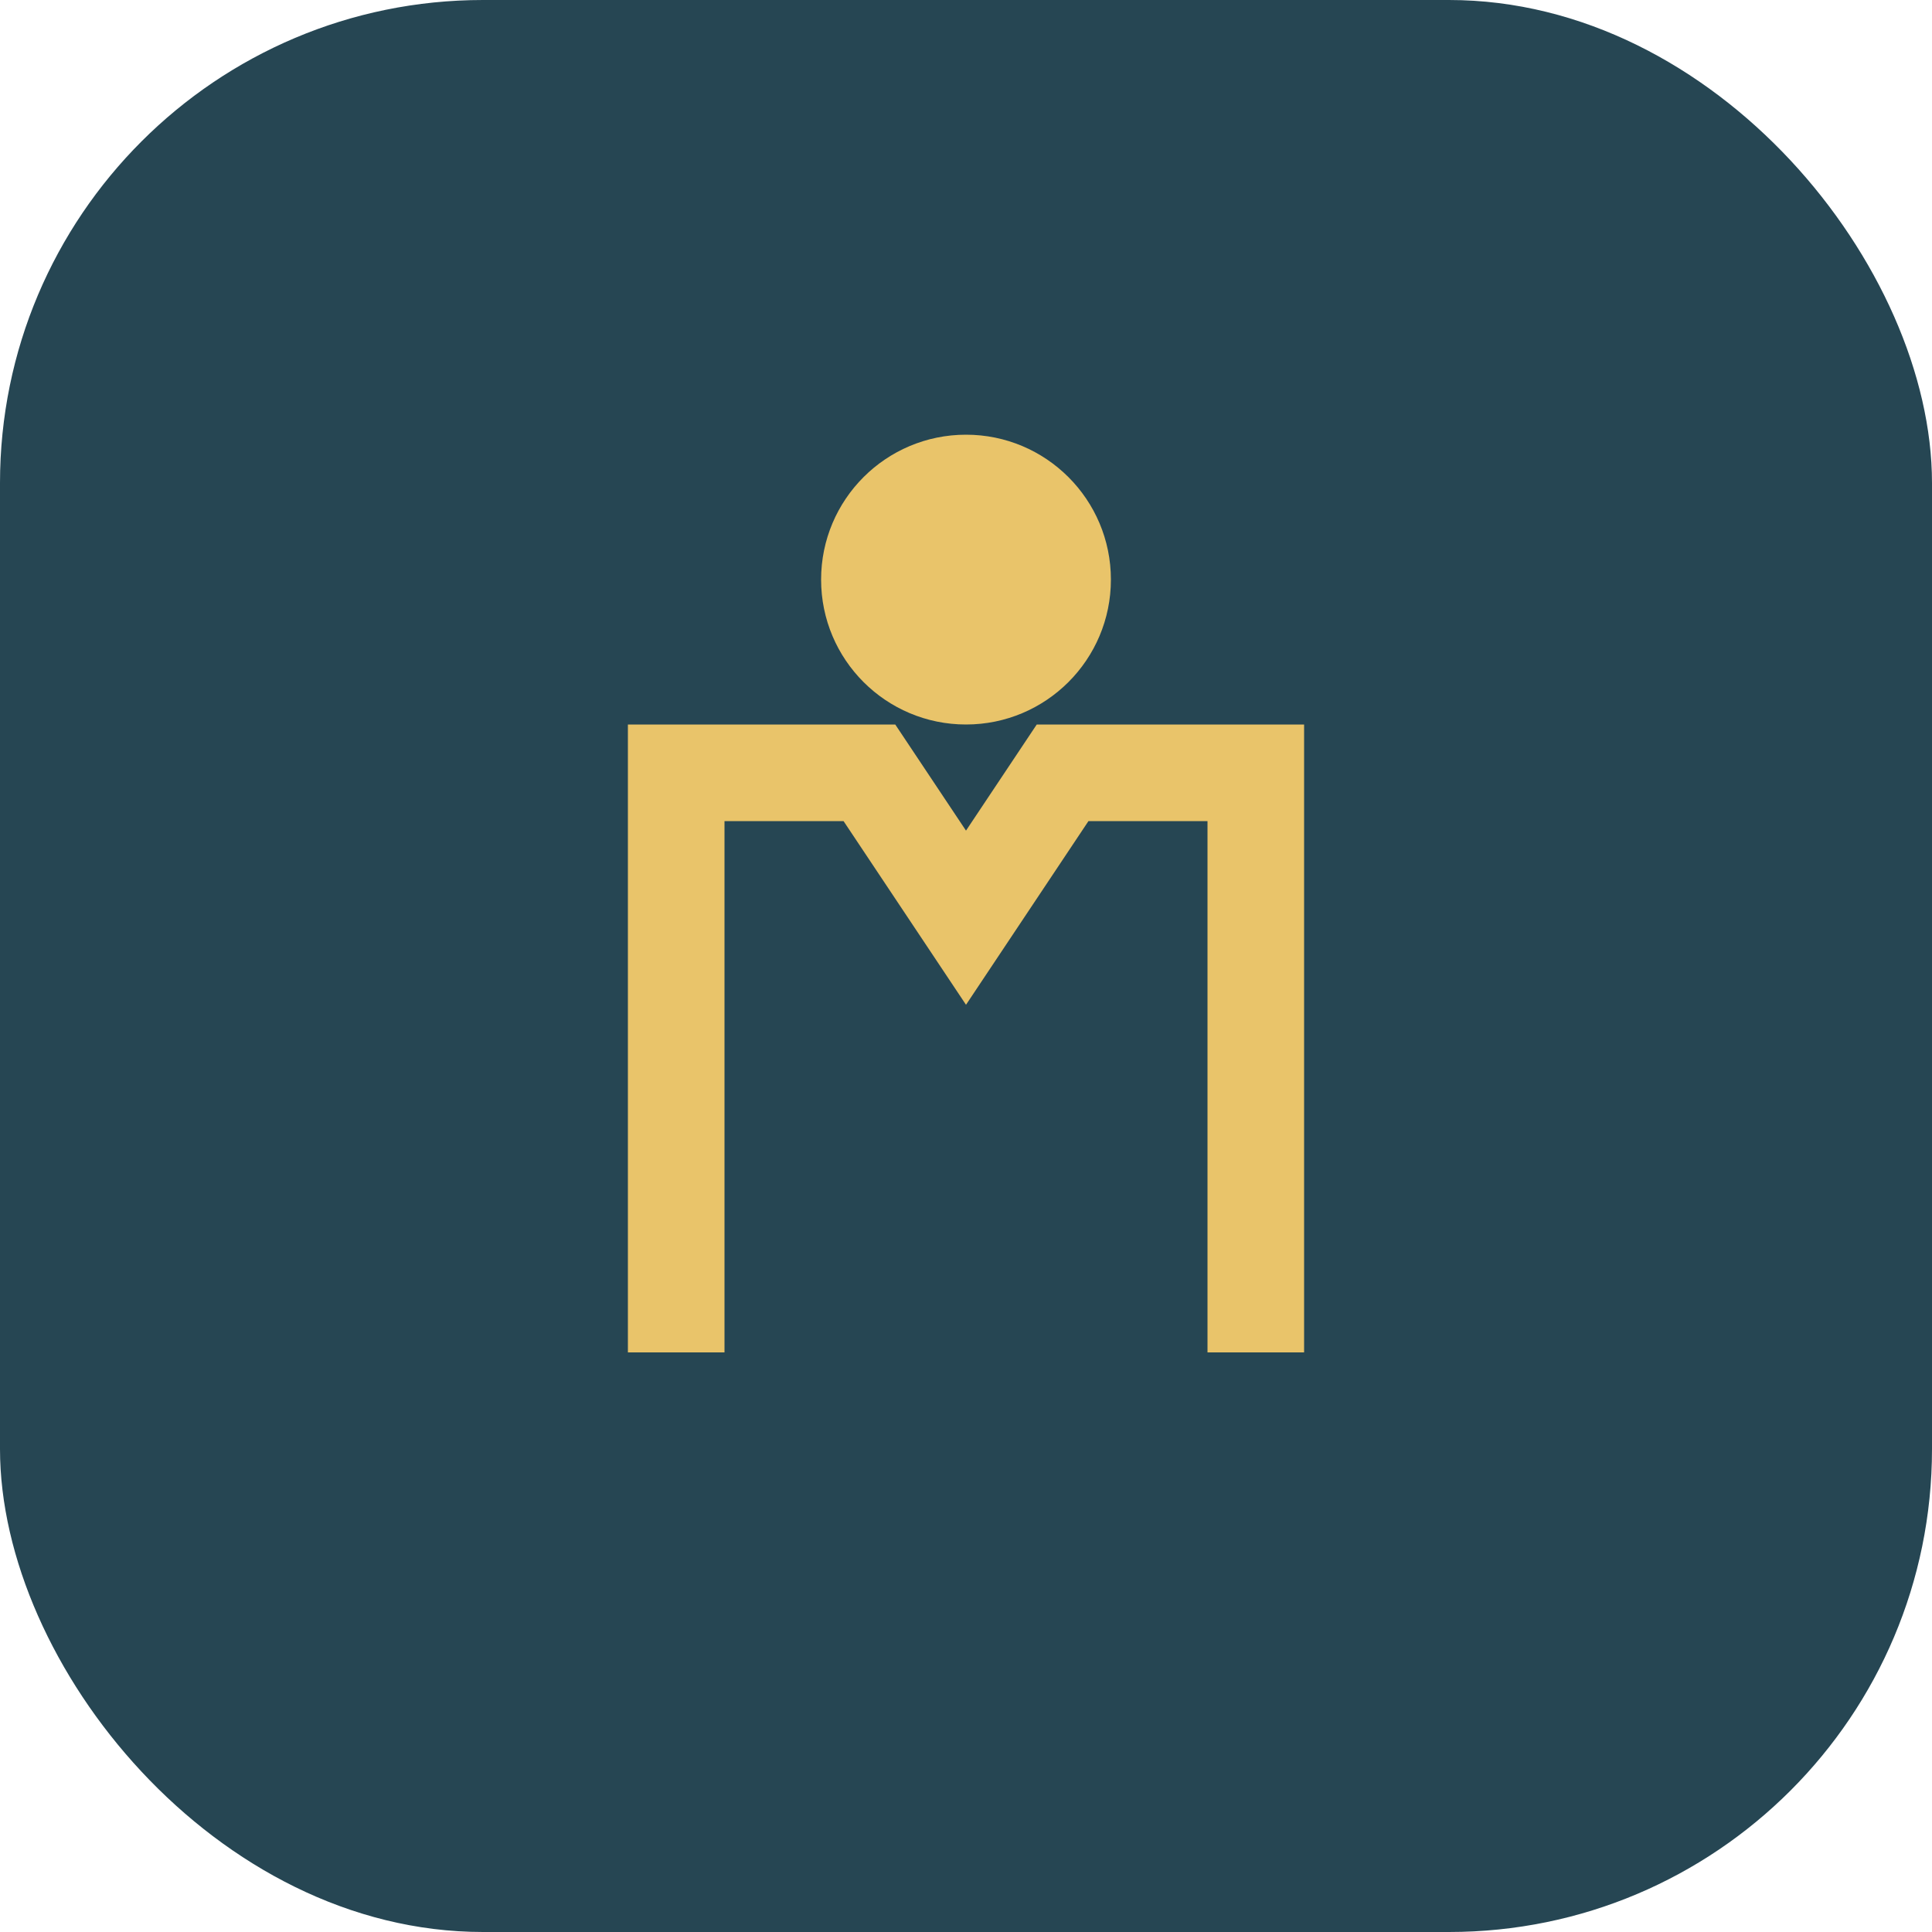 <?xml version="1.0" encoding="UTF-8"?>
<svg xmlns="http://www.w3.org/2000/svg" width="40" height="40" viewBox="0 0 40 40"><rect width="40" height="40" rx="10" fill="#264653"/><path d="M14 28V16h4l2 3 2-3h4v12" fill="none" stroke="#E9C46A" stroke-width="2"/><circle cx="20" cy="12" r="3" fill="#E9C46A"/></svg>